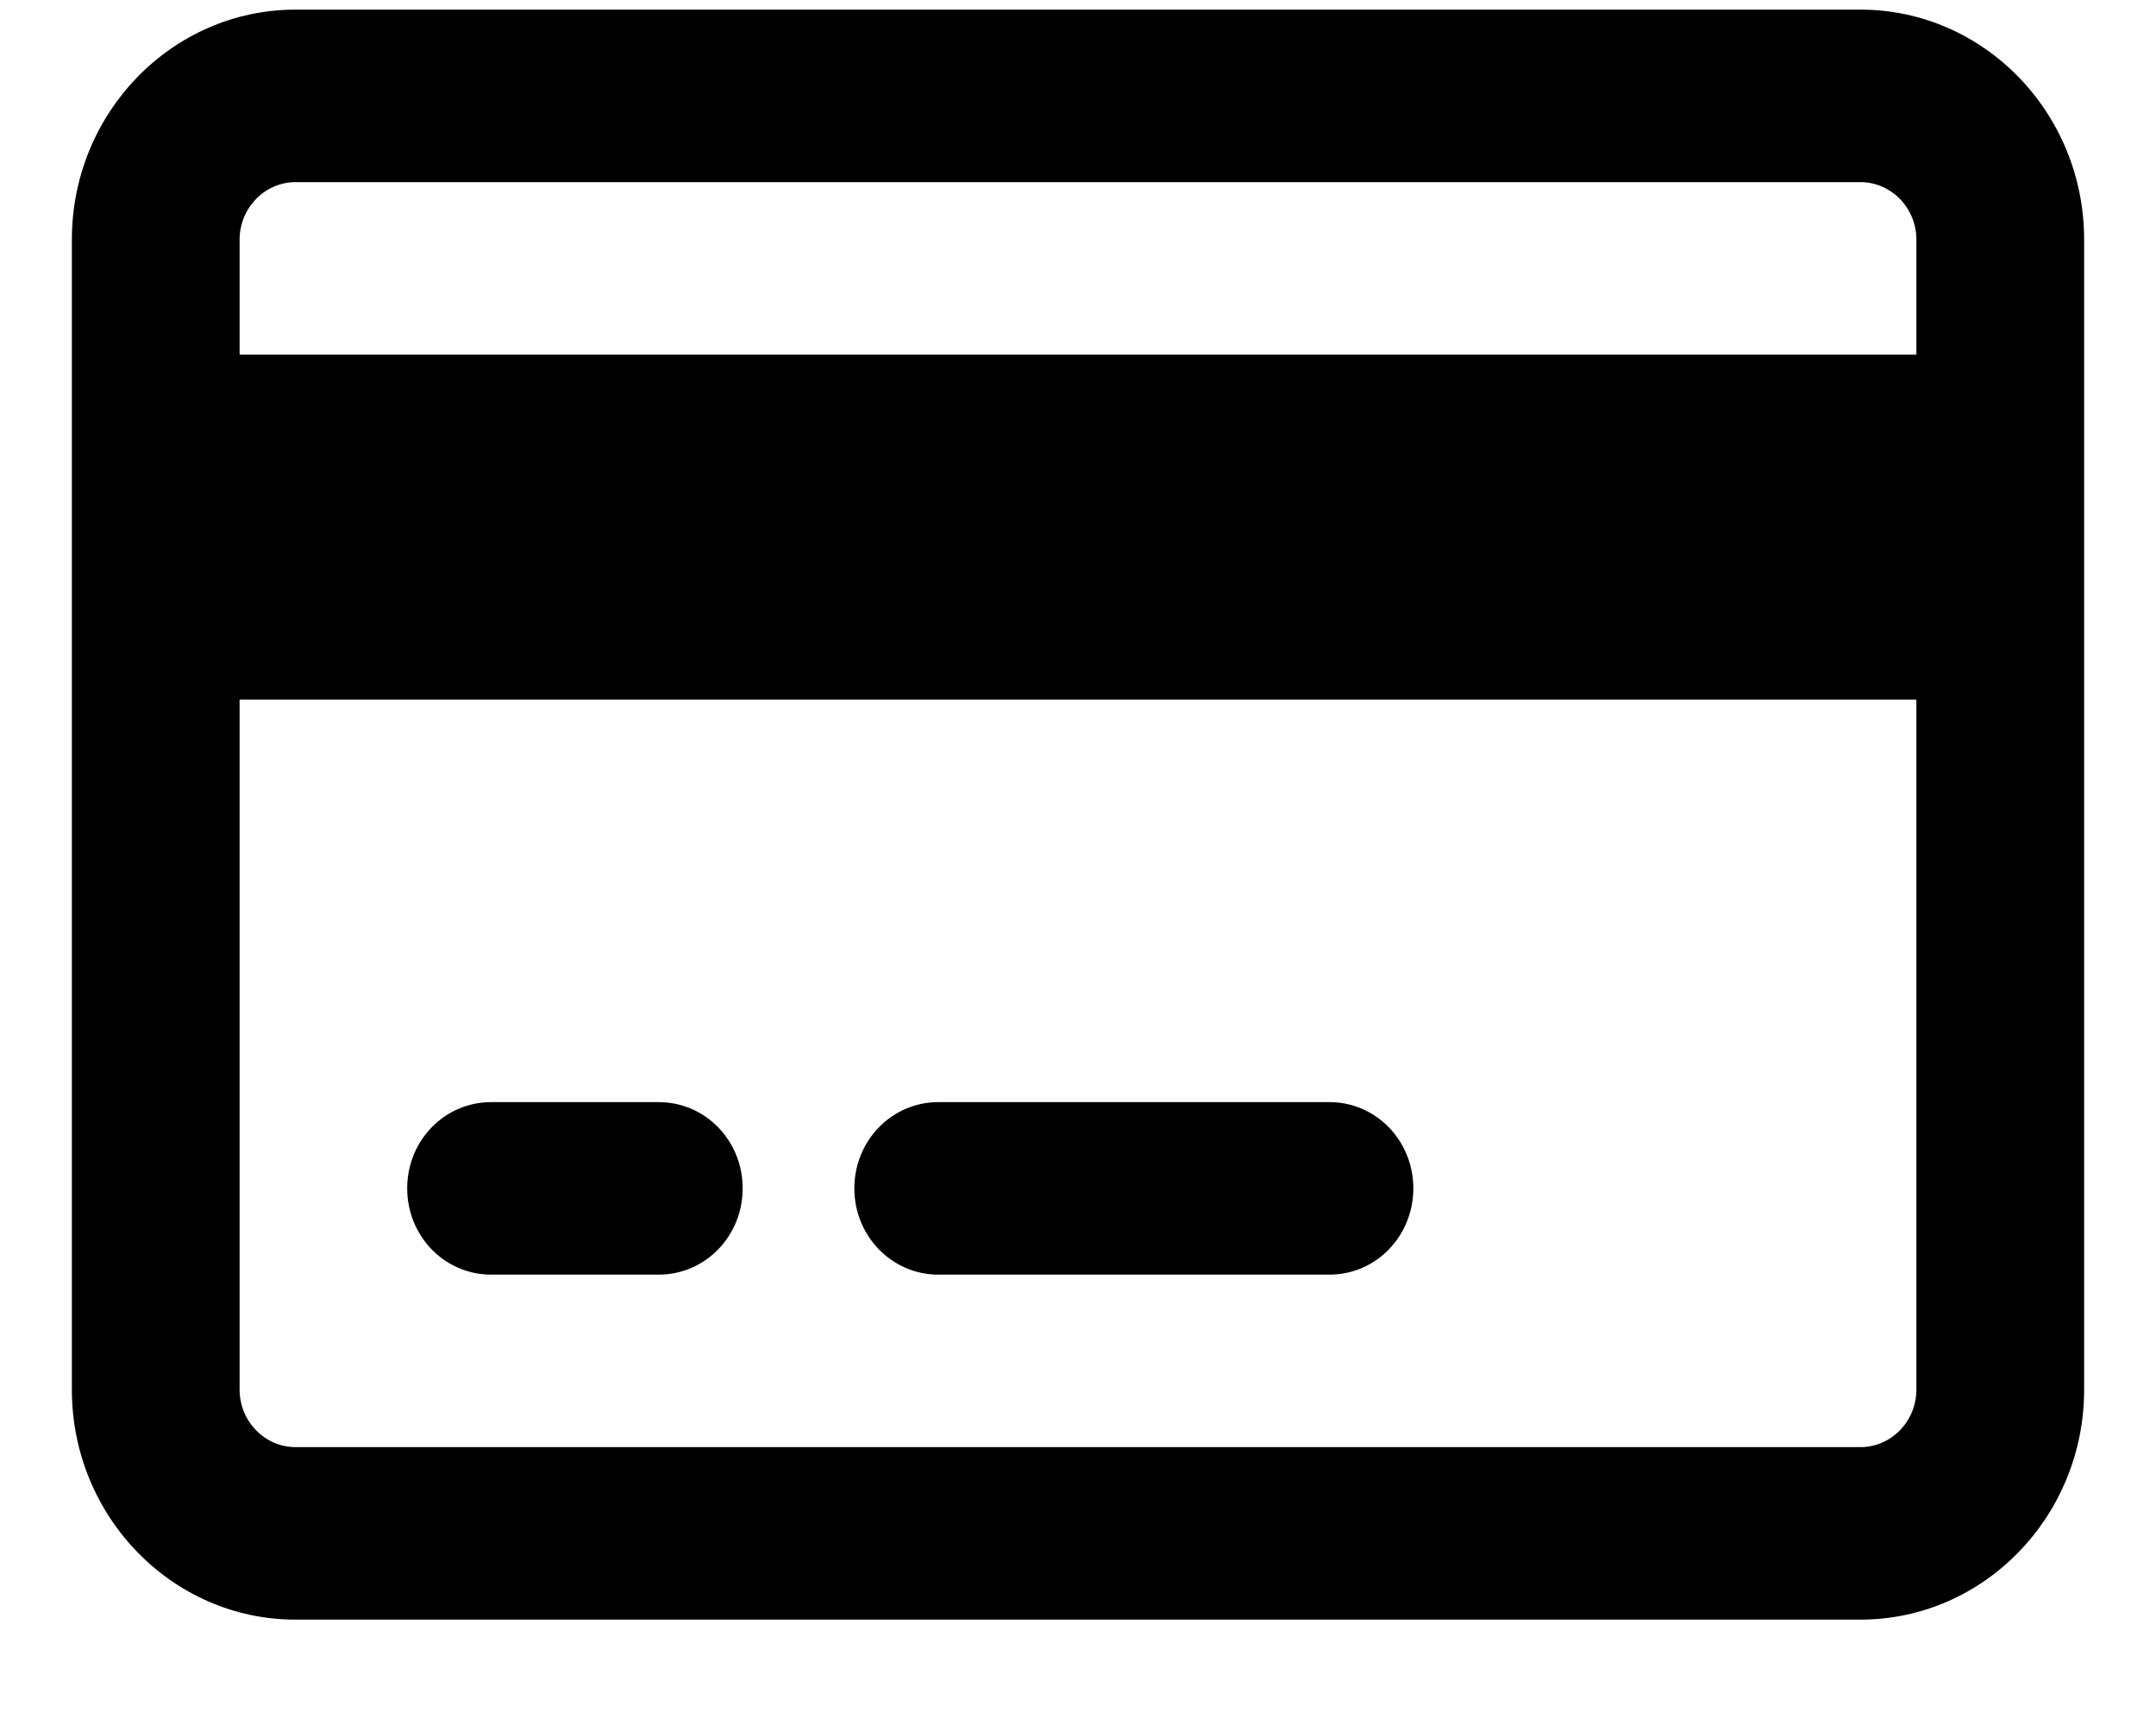 <svg width="15" height="12" viewBox="0 0 15 12" fill="none" xmlns="http://www.w3.org/2000/svg">
<path d="M12.944 1.267C13.158 1.267 13.333 1.447 13.333 1.667V2.467H1.667V1.667C1.667 1.447 1.842 1.267 2.056 1.267H12.944ZM13.333 4.867V9.667C13.333 9.887 13.158 10.067 12.944 10.067H2.056C1.842 10.067 1.667 9.887 1.667 9.667V4.867H13.333ZM2.056 0.067C1.198 0.067 0.5 0.784 0.5 1.667V9.667C0.5 10.549 1.198 11.267 2.056 11.267H12.944C13.802 11.267 14.5 10.549 14.5 9.667V1.667C14.5 0.784 13.802 0.067 12.944 0.067H2.056ZM3.417 7.667C3.093 7.667 2.833 7.934 2.833 8.267C2.833 8.599 3.093 8.867 3.417 8.867H4.583C4.907 8.867 5.167 8.599 5.167 8.267C5.167 7.934 4.907 7.667 4.583 7.667H3.417ZM6.528 7.667C6.205 7.667 5.944 7.934 5.944 8.267C5.944 8.599 6.205 8.867 6.528 8.867H9.25C9.573 8.867 9.833 8.599 9.833 8.267C9.833 7.934 9.573 7.667 9.25 7.667H6.528Z" fill="black"/>
</svg>
